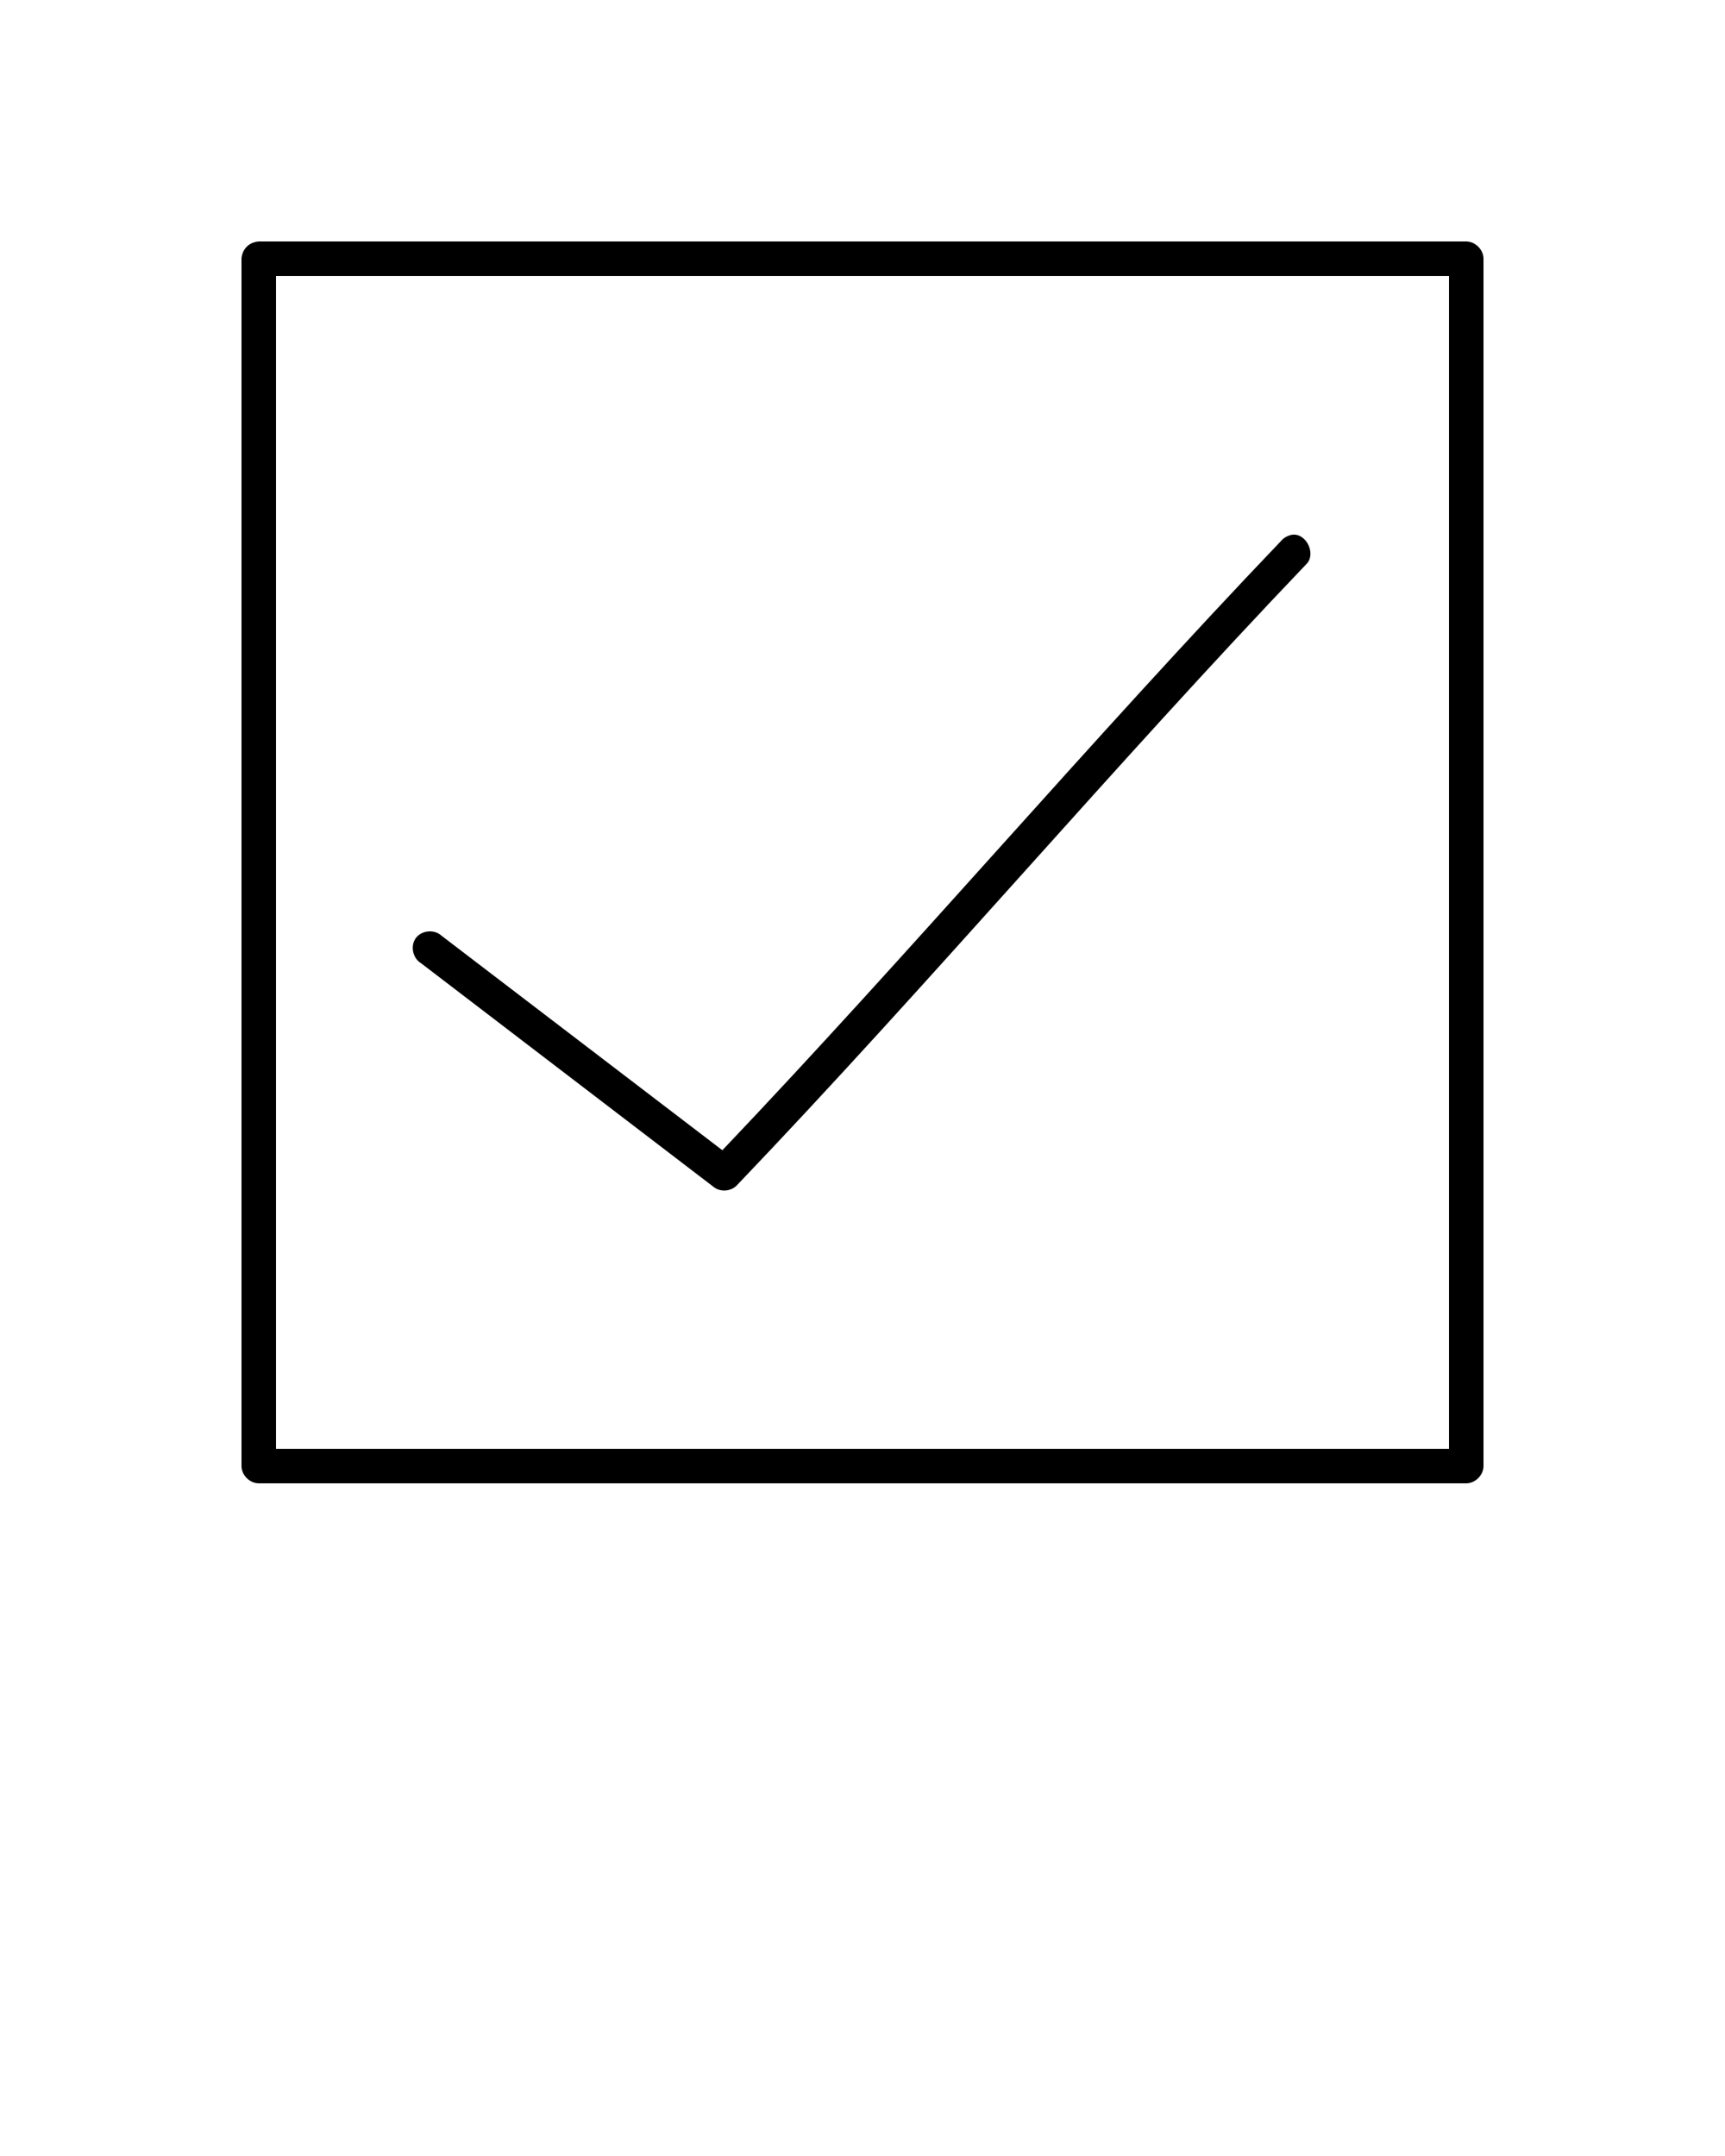 <svg xmlns:svg="http://www.w3.org/2000/svg" xmlns="http://www.w3.org/2000/svg" x="0px" y="0px" viewBox="0 0 100 125"><g transform="translate(0,-952.362)"><path style="text-indent:0;text-transform:none;direction:ltr;block-progression:tb;baseline-shift:baseline;color:#000000;enable-background:accumulate;" d="m 15,966.362 c -0.686,0.054 -0.977,0.573 -1,1 l 0,70 c 5.2e-5,0.523 0.476,1 1,1 l 70,0 c 0.524,-10e-5 1,-0.476 1,-1 l 0,-70 c -5e-5,-0.524 -0.476,-1 -1,-1 z m 1,2 68,0 0,68 -68,0 z m 58.938,15 c -0.265,0.026 -0.552,0.208 -0.656,0.344 -10.938,11.444 -21.536,23.919 -32.406,35.344 l -16.281,-12.438 c -0.409,-0.384 -1.151,-0.318 -1.486,0.132 -0.335,0.45 -0.186,1.179 0.298,1.462 l 17,13 c 0.389,0.281 0.983,0.224 1.312,-0.125 11.14,-11.655 21.918,-24.405 33,-36 0.595,-0.569 0.038,-1.793 -0.781,-1.719 z" fill="inherit" fill-opacity="1" stroke="none" marker="none" visibility="visible" display="inline" overflow="visible"/></g></svg>
